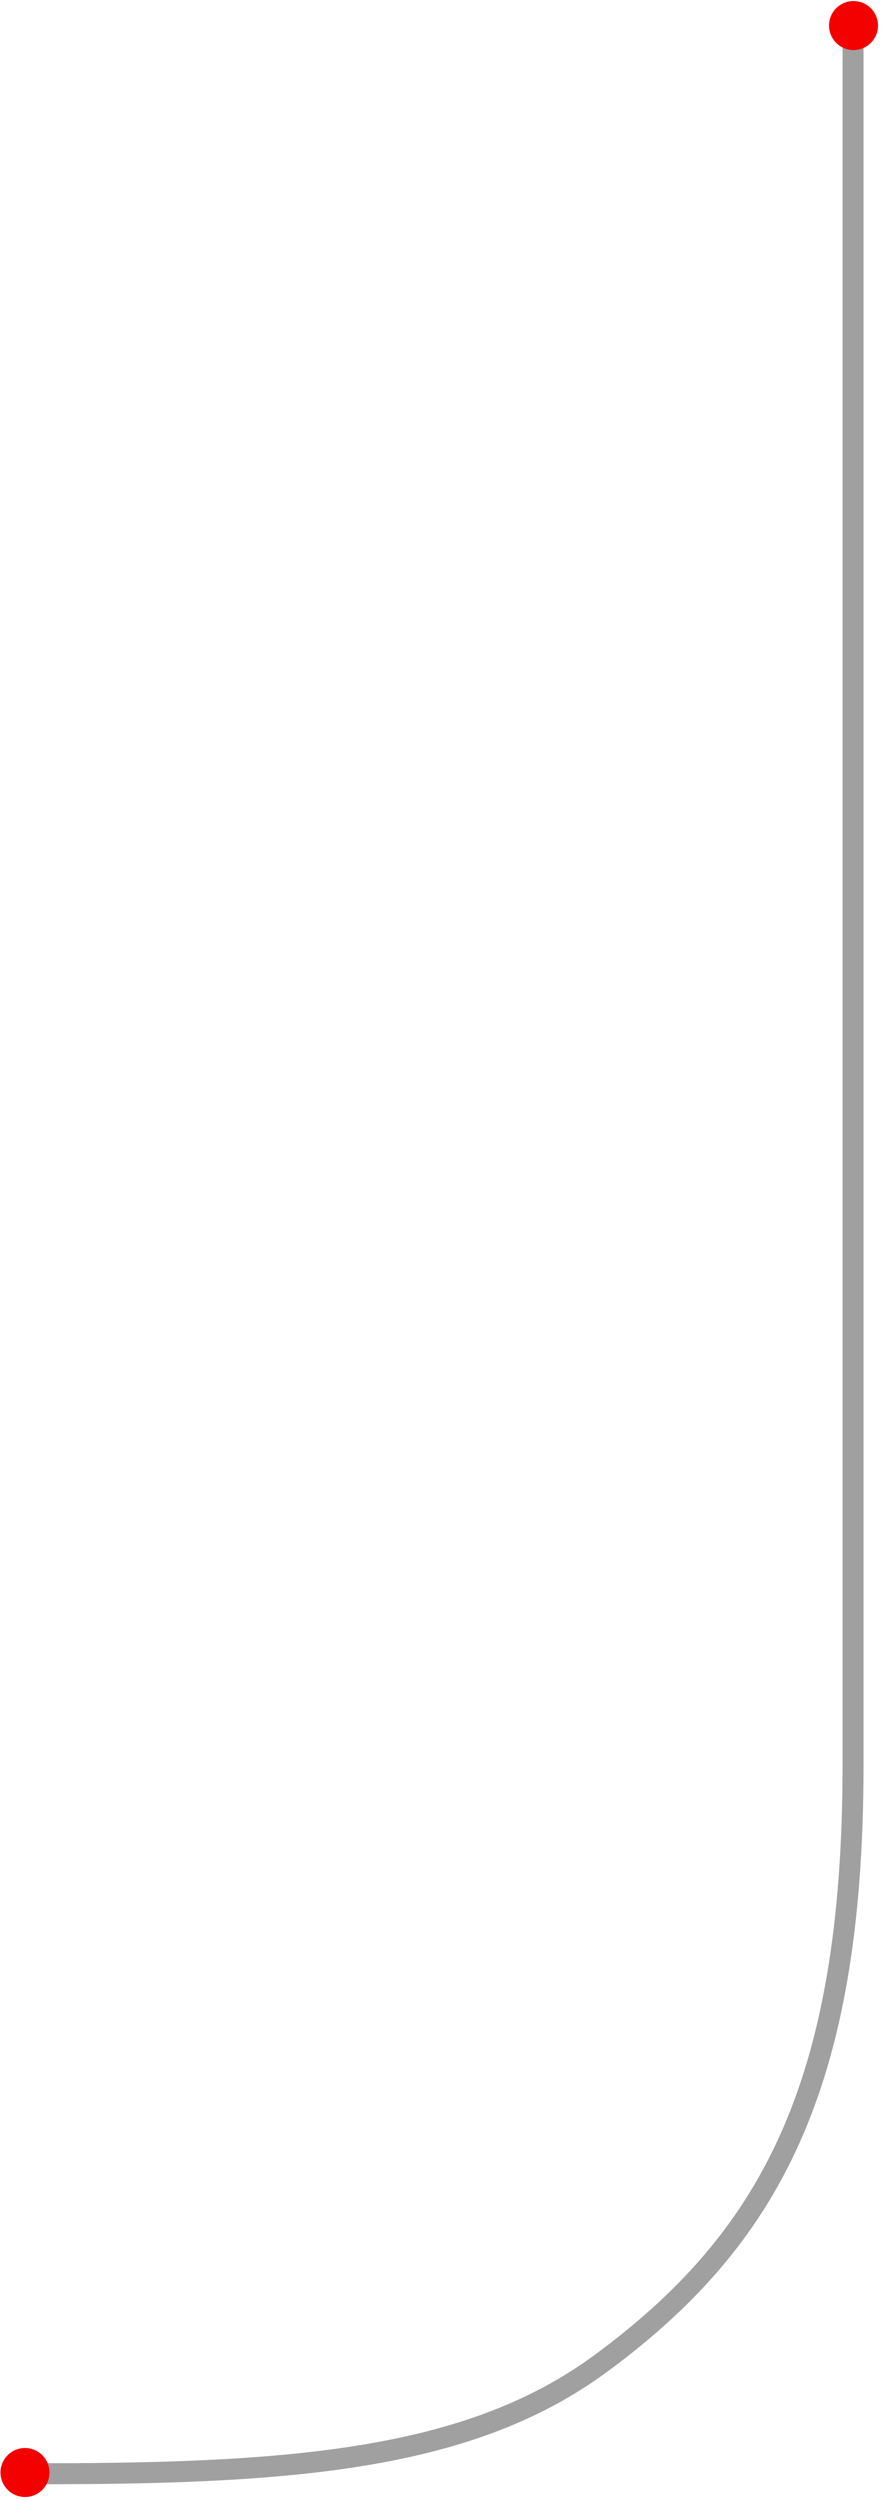 <?xml version="1.0" encoding="UTF-8"?> <svg xmlns="http://www.w3.org/2000/svg" width="340" height="952" viewBox="0 0 340 952" fill="none"> <path d="M325.154 11.931C325.154 226.597 325.154 565.086 325.154 672C325.154 794.904 293.001 852.919 229.001 900C180.012 936.038 114.335 942 17.001 942" stroke="#A0A0A0" stroke-width="8"></path> <circle cx="325.331" cy="9.728" r="9.333" transform="rotate(91.221 325.331 9.728)" fill="#F30000"></circle> <circle cx="9.53" cy="941.53" r="9.333" transform="rotate(91.221 9.53 941.53)" fill="#F30000"></circle> </svg> 
